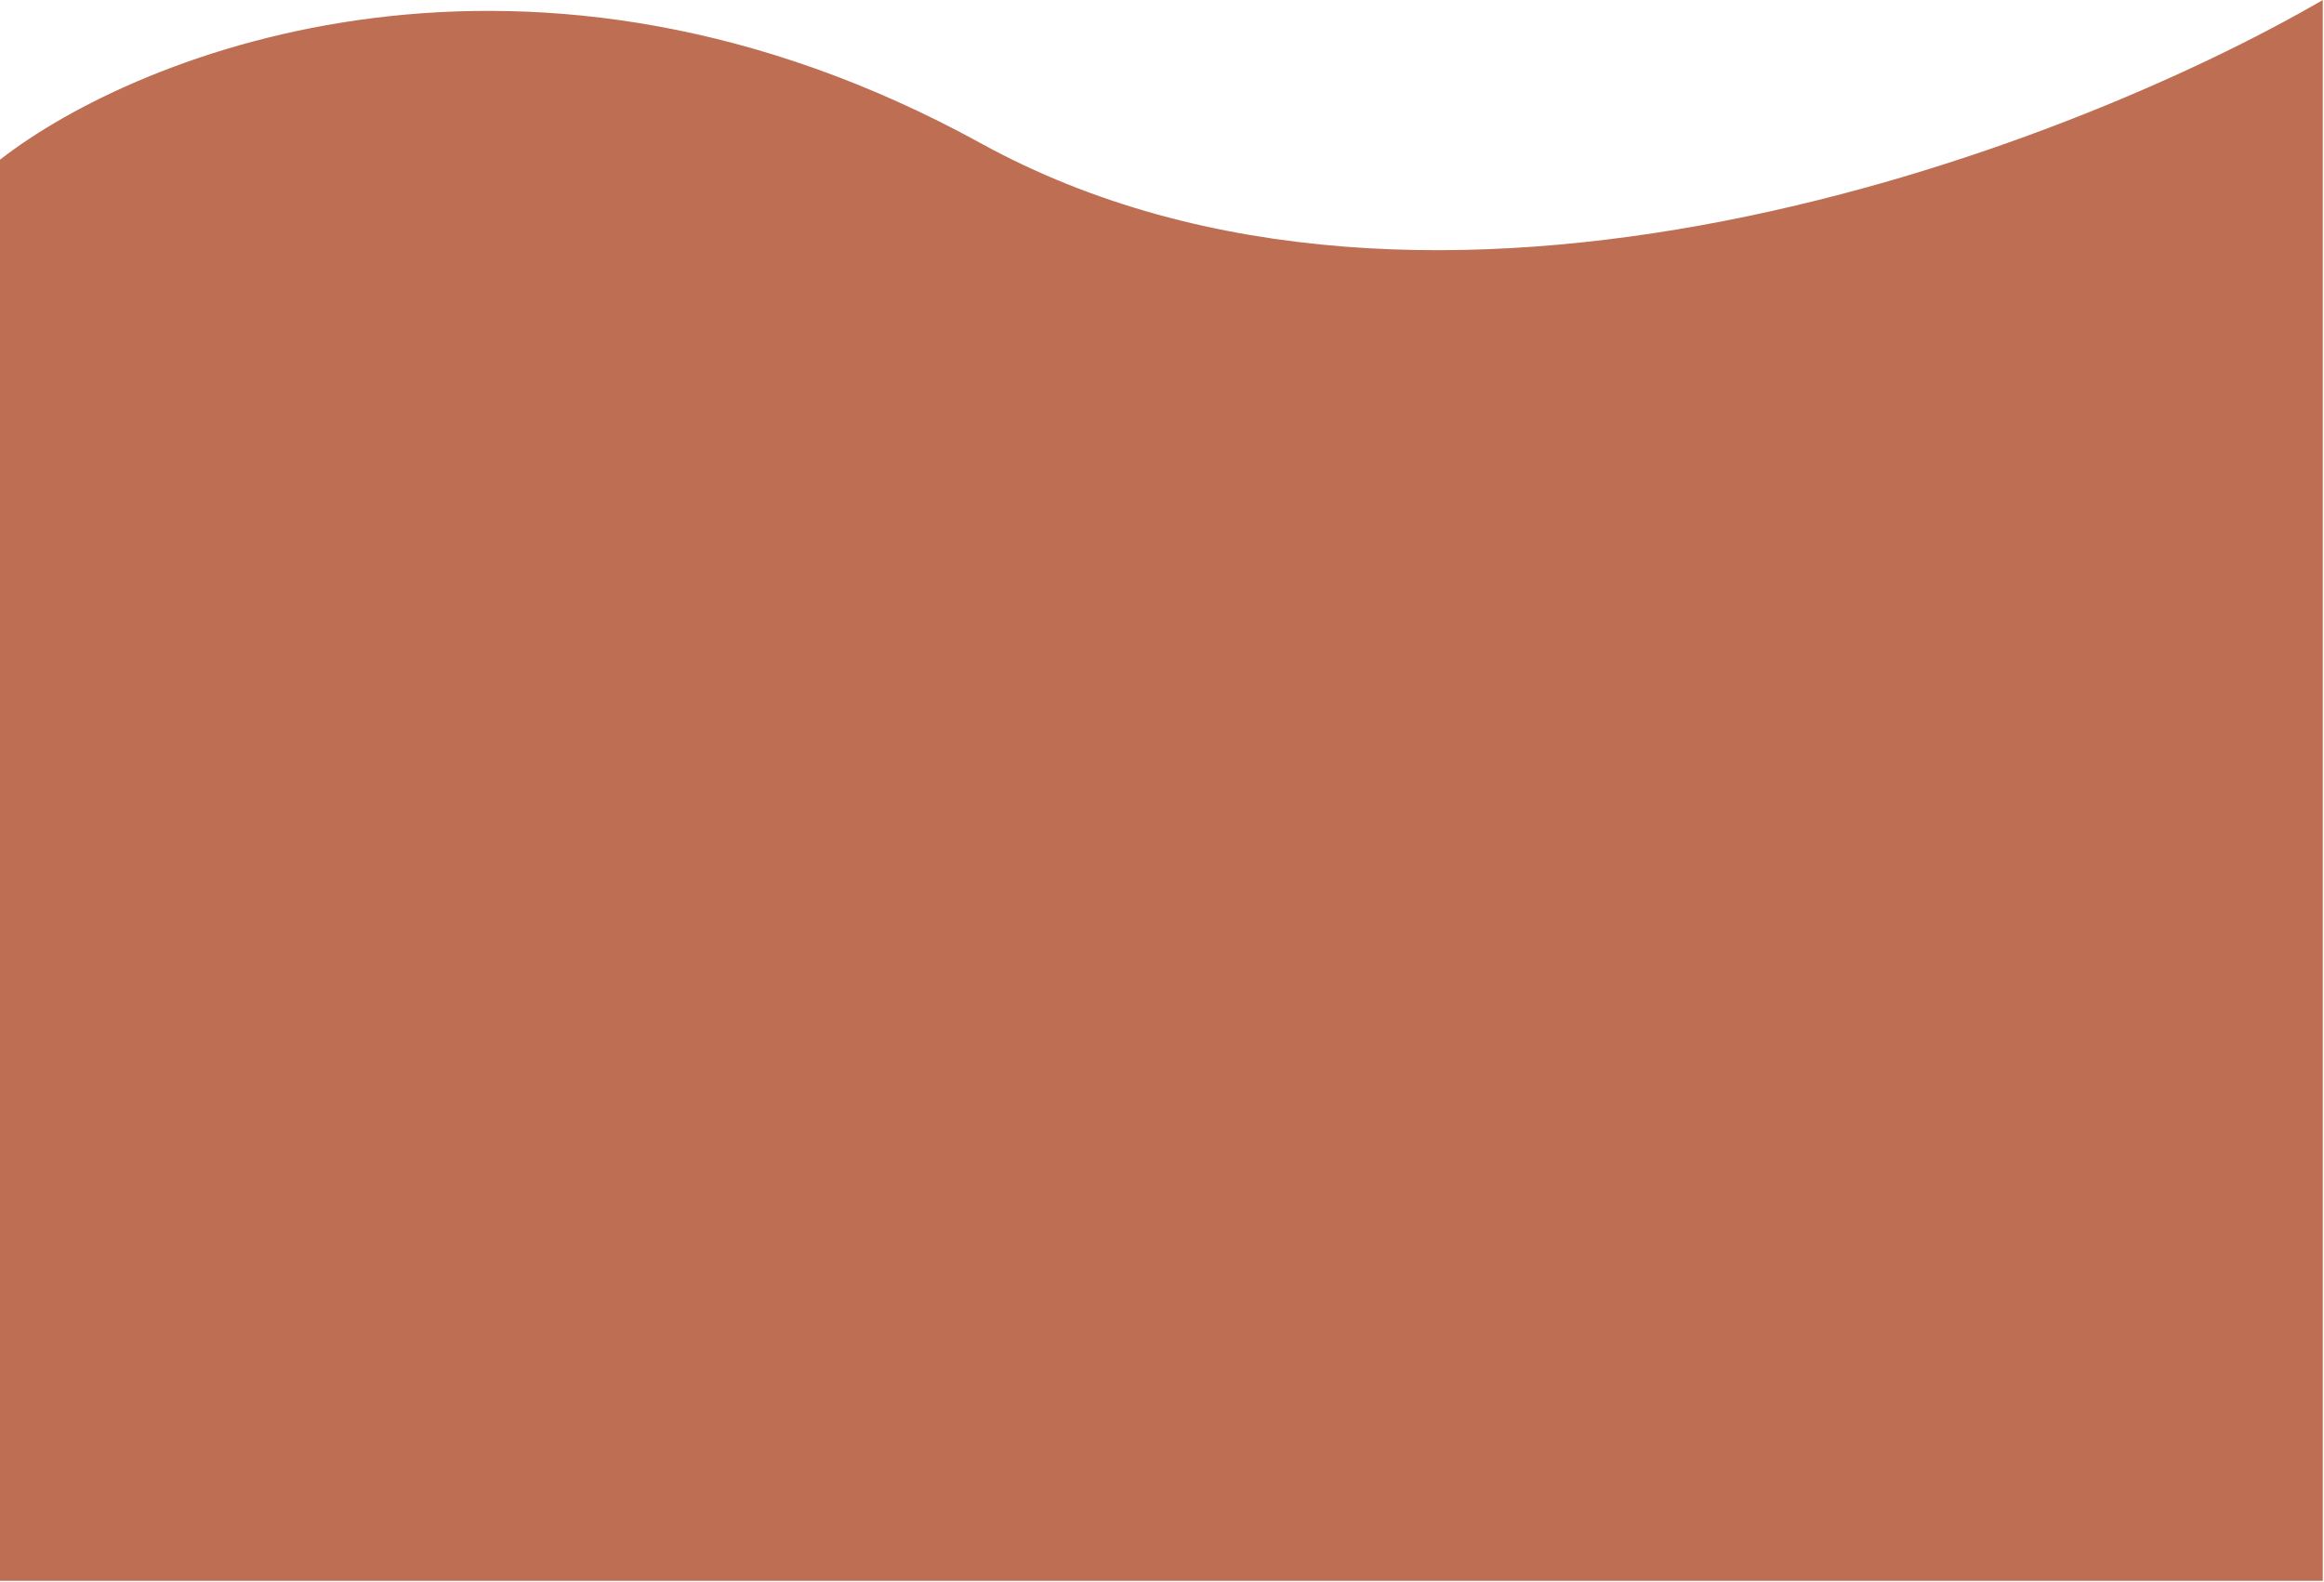 <?xml version="1.0" encoding="utf-8"?>
<svg xmlns="http://www.w3.org/2000/svg" fill="none" height="100%" overflow="visible" preserveAspectRatio="none" style="display: block;" viewBox="0 0 1309 891" width="100%">
<path d="M552.537 80.758C298.86 -58.677 78.48 28.794 0 89.959V890.501H1308.31V0C1162.08 85.018 806.214 220.194 552.537 80.758Z" fill="#BE6E53" id="Vector 88"/>
</svg>
